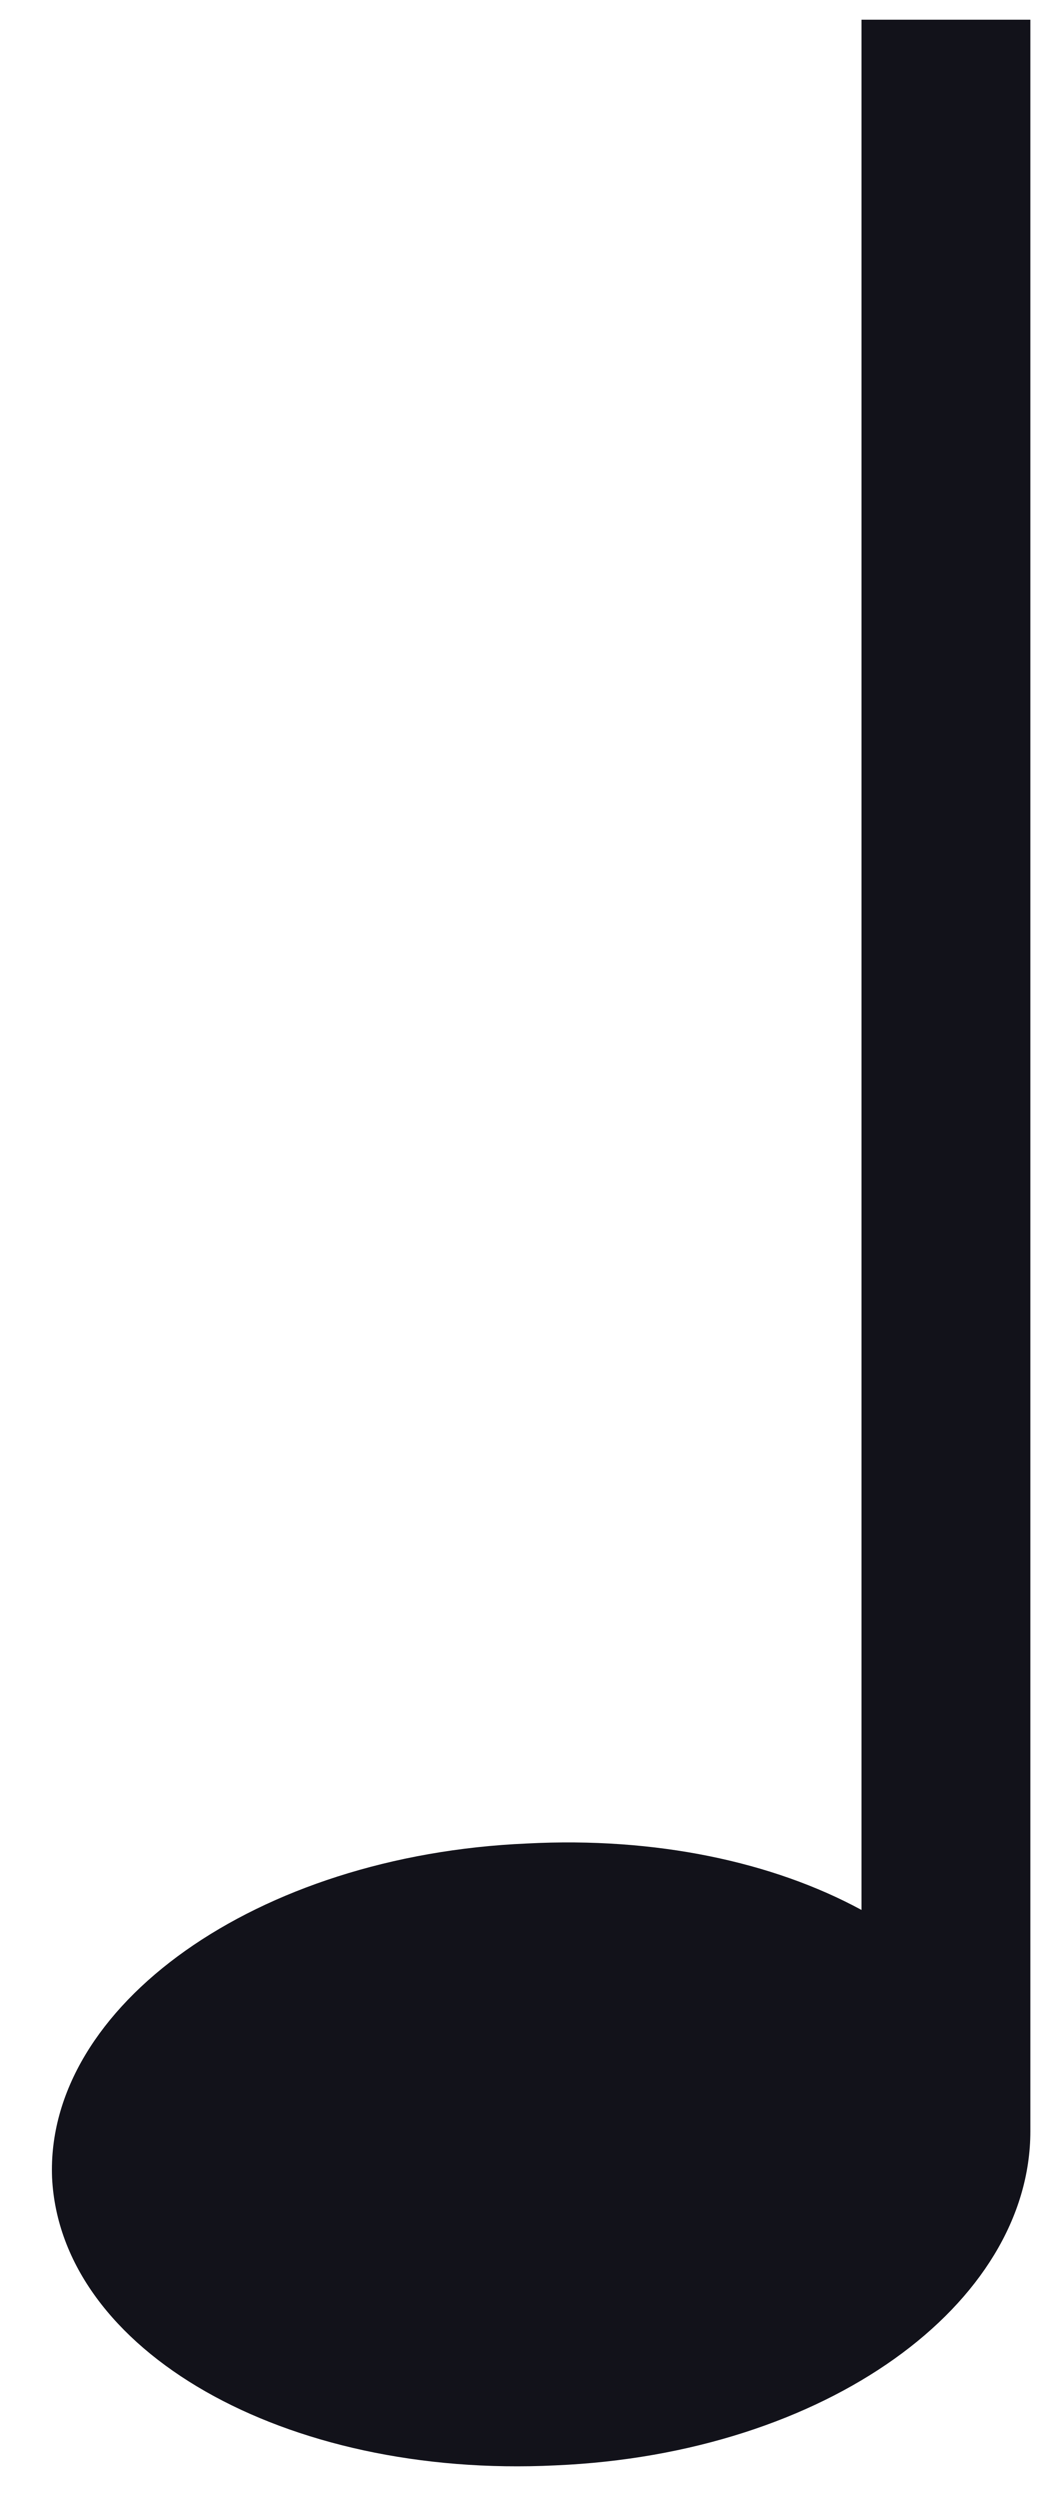 <svg xmlns="http://www.w3.org/2000/svg" width="18" height="43" viewBox="0 0 18 43" fill="none"><path d="M17.731 36.654V0.339H14.825V32.85C13.299 32.022 11.284 31.591 9.069 31.707C4.406 31.906 0.78 34.509 0.896 37.455C1.041 40.429 4.898 42.632 9.558 42.403C14.221 42.204 17.731 39.628 17.731 36.654C17.731 36.673 17.731 36.673 17.731 36.654Z" fill="#12121A"></path></svg>